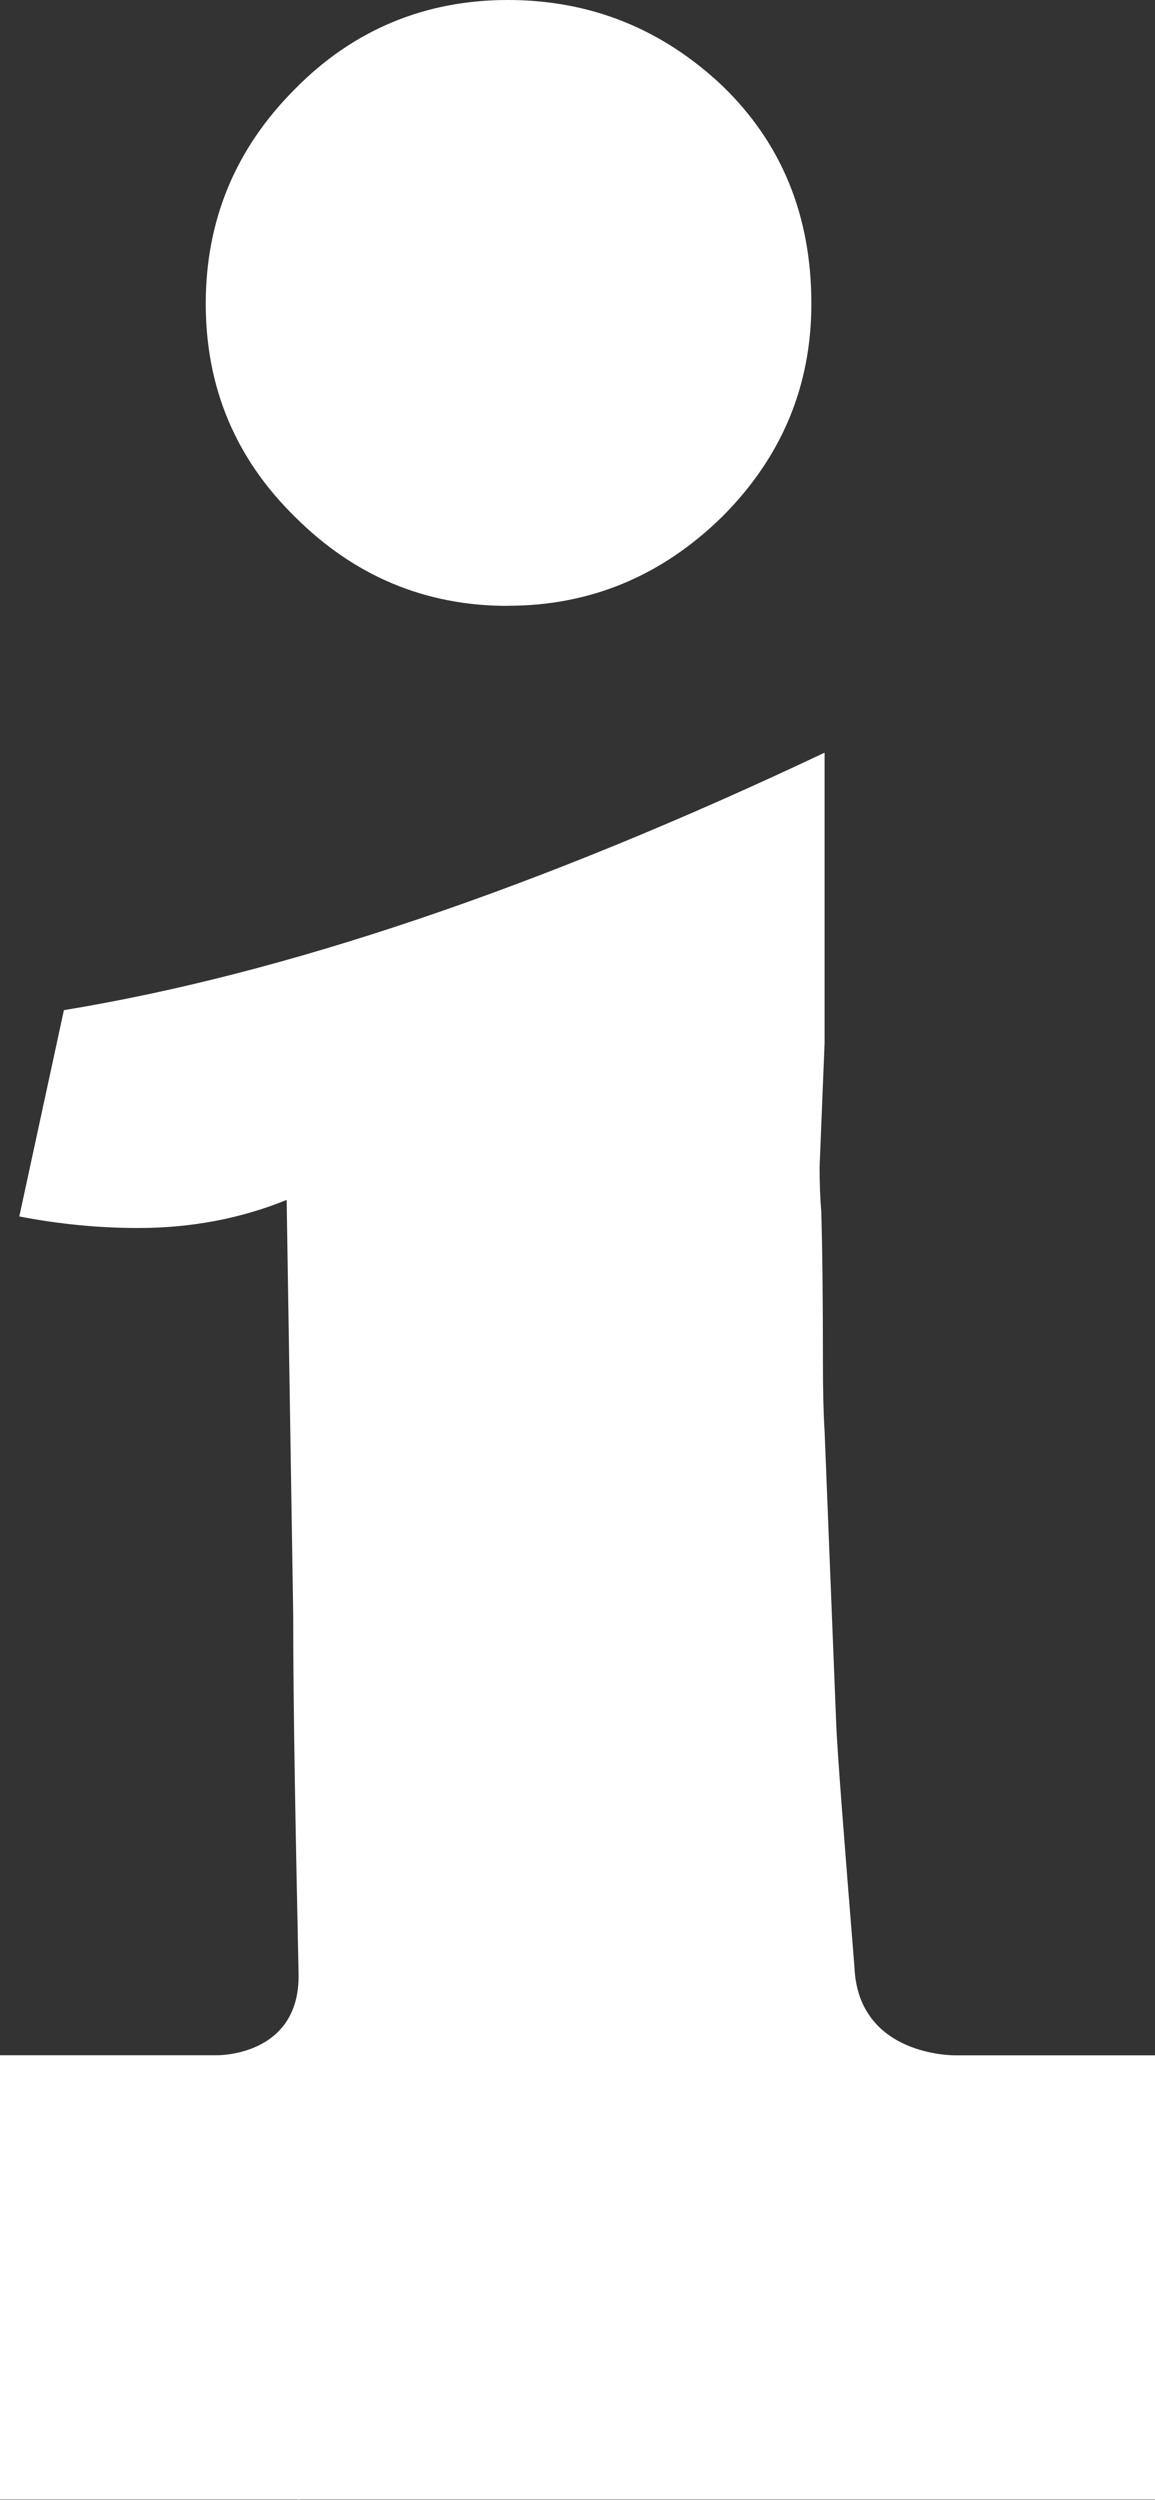 <?xml version="1.0" encoding="UTF-8"?><svg id="Layer_2" xmlns="http://www.w3.org/2000/svg" viewBox="0 0 125.07 270.6"><rect x="0" y="0" width="125.07" height="270.6" fill="#333333" stroke="none"/><defs><style>.cls-1{fill:#fff;stroke-width:0px;}</style></defs><g id="Layer_1-2"><path class="cls-1" d="M54.98,65.57c8.93,0,16.68-3.22,23.23-9.65,6.43-6.43,9.65-14.12,9.65-23.05,0-9.53-3.22-17.39-9.65-23.59C71.66,3.1,63.92,0,54.98,0s-16.74,3.22-23.05,9.65c-6.43,6.43-9.65,14.18-9.65,23.23s3.22,16.74,9.65,23.05c6.43,6.43,14.11,9.65,23.05,9.65Z"/><path class="cls-1" d="M125.07,222.47h-21.65s-10.54.16-10.9-9.62c-1.04-12.87-1.88-23.45-1.98-26.5l-1.25-31.45c-.12-1.9-.18-4.41-.18-7.5,0-6.91-.06-12.33-.18-16.26-.12-1.43-.18-3.04-.18-4.82l.54-13.4v-31.45c-30.97,14.65-58.42,23.94-82.37,27.87l-4.83,22.33c4.29.83,8.58,1.25,12.87,1.25,5.72,0,11.08-1.01,16.08-3.04l.71,44.85c0,10.97.29,24.89.58,38.84.22,9.05-8.83,8.89-8.83,8.89H0v48.1h32.25s0,.02,0,.03c.08,0,.15-.02.23-.03h92.6v-48.1Z"/></g></svg>